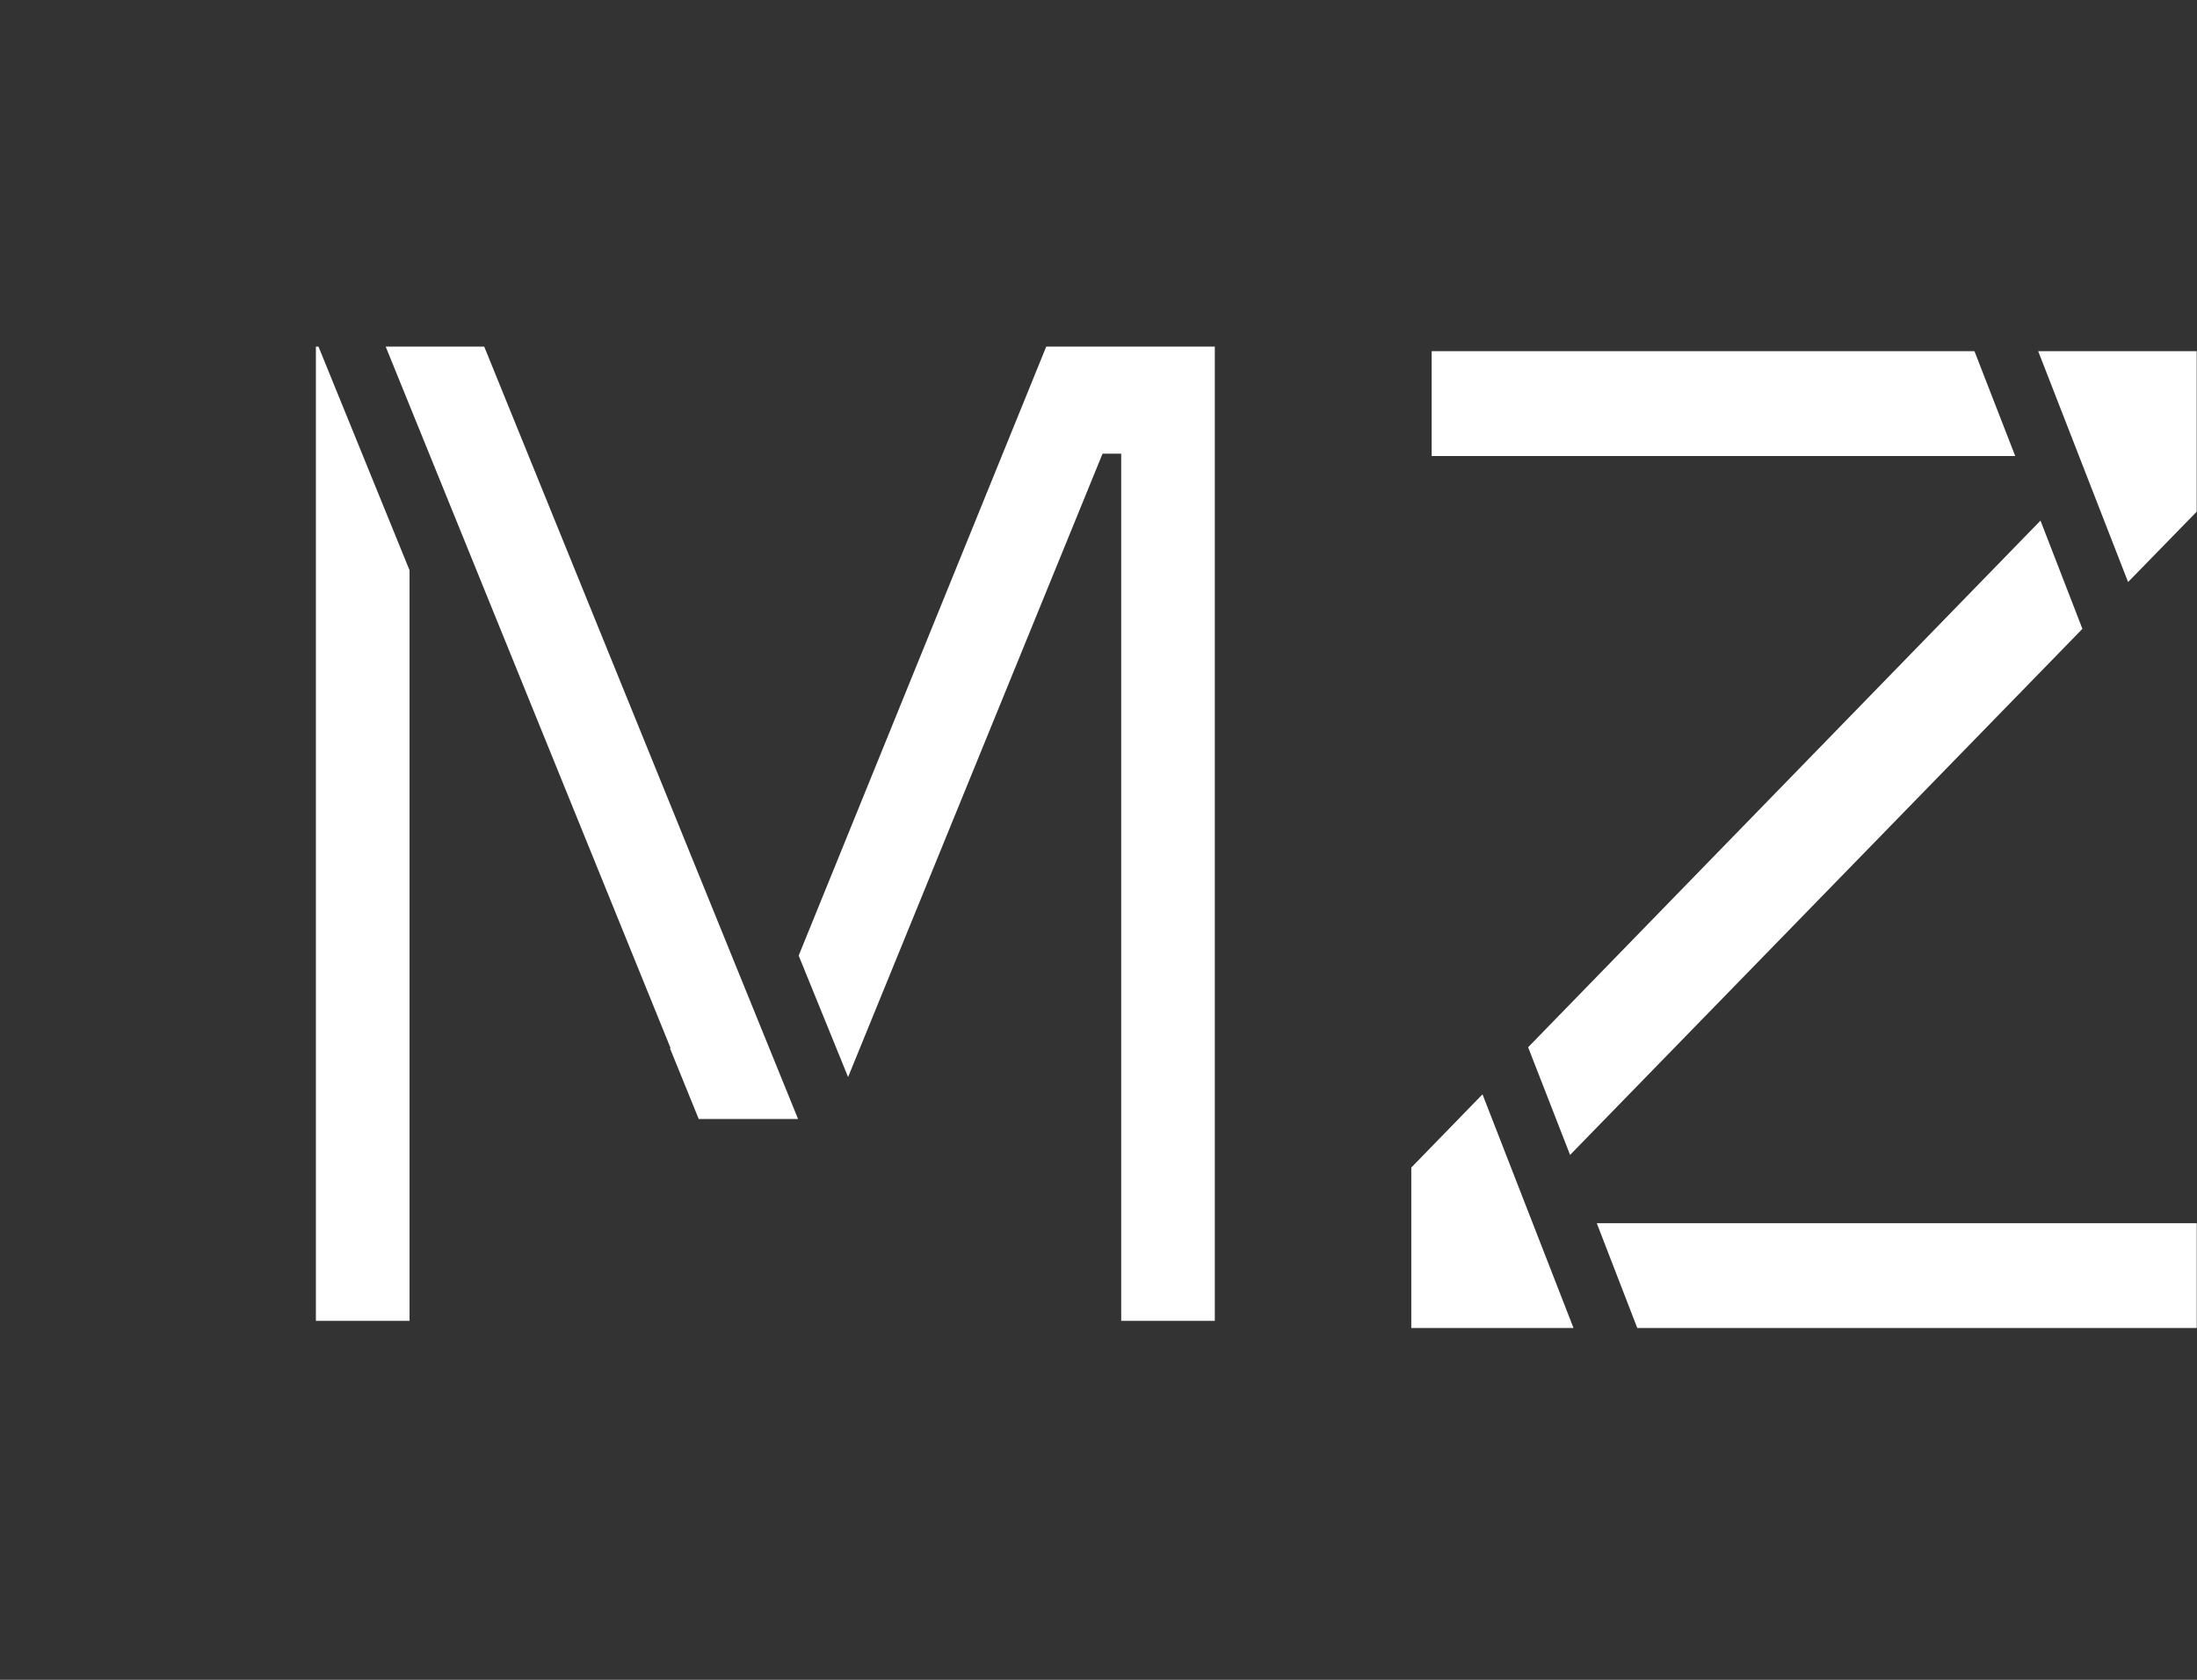 <?xml version="1.0" encoding="utf-8"?>
<svg xmlns="http://www.w3.org/2000/svg" fill="none" height="100%" overflow="visible" preserveAspectRatio="none" style="display: block;" viewBox="0 0 51 39" width="100%">
<rect x="0" y="0" width="51" height="39" fill="#333333" stroke="none"/>
<g id="Group 7">
<path d="M24.287 8.047L18.54 22.186L19.687 25.006L25.594 10.533H26.027V30.666H28.2V8.047H24.287Z" fill="white" id="Vector"/>
<path d="M7.393 8.047H7.333V30.666H9.507V13.24L7.393 8.047Z" fill="white" id="Vector_2"/>
<path d="M11.24 8.047H8.953L15.566 24.333L15.553 24.34L16.22 25.98H18.526L11.24 8.047Z" fill="white" id="Vector_3"/>
<path d="M45.834 8.153H33.234V10.587H46.78L45.834 8.153Z" fill="white" id="Vector_4"/>
<path d="M47.367 12.087L35.473 24.314L36.447 26.814L48.34 14.6L47.367 12.087Z" fill="white" id="Vector_5"/>
<path d="M47.313 8.153L49.4 13.513L50.993 11.88V8.153H47.313Z" fill="white" id="Vector_6"/>
<path d="M34.414 25.407L32.761 27.107V30.833H36.527L34.414 25.407Z" fill="white" id="Vector_7"/>
<path d="M38.007 30.833H50.994V28.4H37.067L38.007 30.833Z" fill="white" id="Vector_8"/>
<g id="Vector_9">
</g>
</g>
</svg>